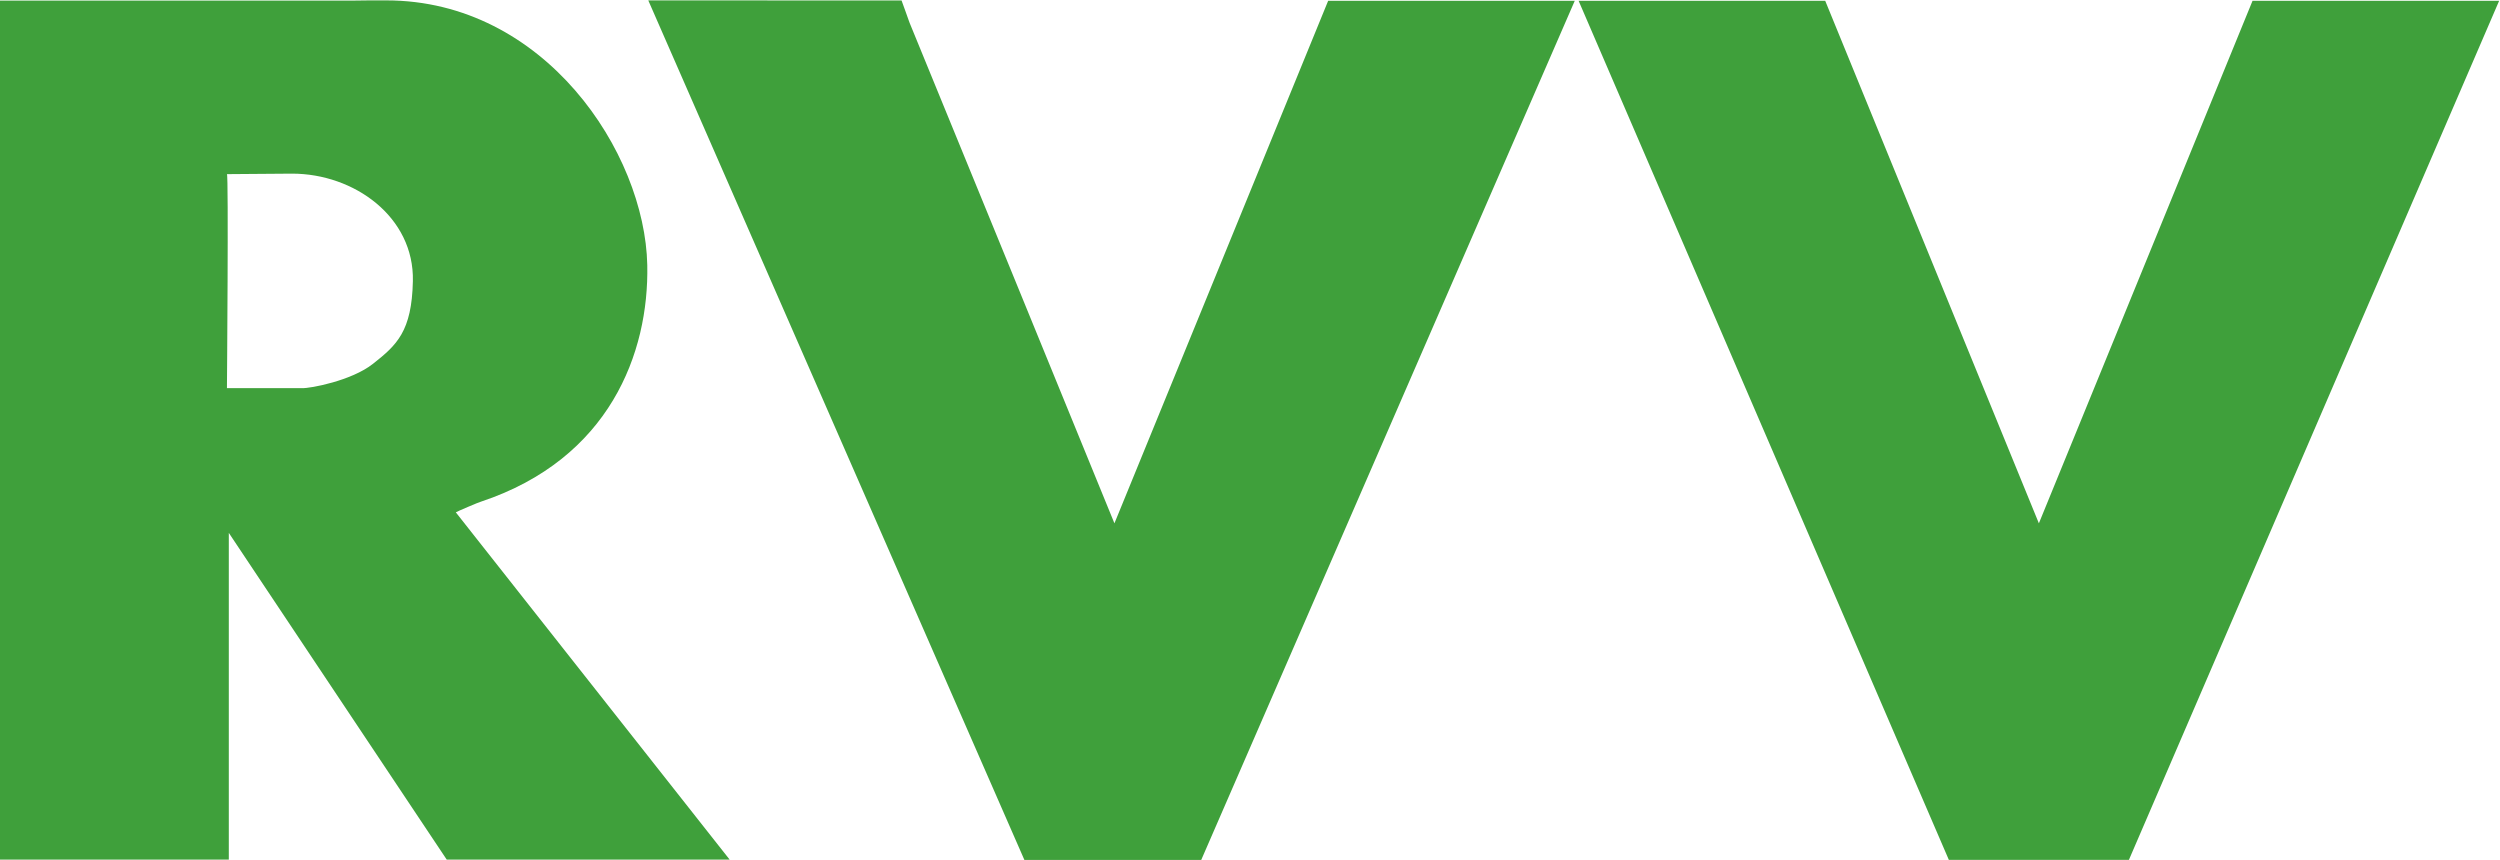 <?xml version="1.0" encoding="UTF-8" standalone="no"?>
<!-- Created with Inkscape (http://www.inkscape.org/) -->

<svg
   id="svg2403"
   width="215.73"
   height="74.175"
   xml:space="preserve"
   version="1.0"
   sodipodi:docname="rvv.svg"
   inkscape:export-filename="rvv.svg"
   inkscape:export-xdpi="96"
   inkscape:export-ydpi="96"
   inkscape:version="1.4 (86a8ad7, 2024-10-11)"
   xmlns:inkscape="http://www.inkscape.org/namespaces/inkscape"
   xmlns:sodipodi="http://sodipodi.sourceforge.net/DTD/sodipodi-0.dtd"
   xmlns="http://www.w3.org/2000/svg"
   xmlns:svg="http://www.w3.org/2000/svg"
   xmlns:rdf="http://www.w3.org/1999/02/22-rdf-syntax-ns#"
   xmlns:cc="http://creativecommons.org/ns#"
   xmlns:dc="http://purl.org/dc/elements/1.1/"><sodipodi:namedview
     id="namedview1"
     pagecolor="#505050"
     bordercolor="#eeeeee"
     borderopacity="1"
     inkscape:showpageshadow="0"
     inkscape:pageopacity="0"
     inkscape:pagecheckerboard="0"
     inkscape:deskcolor="#505050"
     inkscape:zoom="3.0118702"
     inkscape:cx="166.67385"
     inkscape:cy="96.11968"
     inkscape:window-width="2560"
     inkscape:window-height="1494"
     inkscape:window-x="-11"
     inkscape:window-y="-11"
     inkscape:window-maximized="1"
     inkscape:current-layer="svg2403" /><defs
     id="defs2406" /><g
     id="g2412"
     transform="matrix(1.25,0,0,-1.25,-582.809,87.205)"><g
       id="g24280"
       transform="matrix(4.956,0,0,4.956,-18253.818,-7941.707)"><g
         id="g24282"
         transform="translate(3781.32,1614.101)"><path
           d="m 0,0 -0.906,-0.007 c 0.024,0 0,-2.981 0,-2.981 h 1.044 c 0.115,-0.006 0.695,0.105 0.989,0.338 0.334,0.263 0.542,0.452 0.557,1.153 C 1.704,-0.604 0.868,0 0,0 Z M -4.08,2.41 H 0.828 C 0.943,2.413 1.13,2.413 1.314,2.413 3.515,2.413 4.917,0.298 4.949,-1.274 4.974,-2.497 4.424,-3.972 2.633,-4.569 2.627,-4.566 2.28,-4.714 2.282,-4.718 L 6.097,-9.556 H 2.156 l -3.036,4.552 v -4.553 h -3.2 z"
           style="fill:#3fa03b;fill-opacity:1;fill-rule:evenodd;stroke:none"
           id="path24284" /></g></g><g
       id="g24286"
       transform="matrix(4.956,0,0,4.956,-18253.818,-7941.707)"><g
         id="g24288"
         transform="translate(3789.811,1616.513)"><path
           d="m 0,0 c 0.002,0.001 0.118,-0.333 0.118,-0.326 0.949,-2.312 1.903,-4.647 2.847,-6.957 l 2.977,7.278 H 9.377 L 4.174,-11.972 H 1.711 L -3.528,0.001 Z"
           style="fill:#3fa03b;fill-opacity:1;fill-rule:evenodd;stroke:none"
           id="path24290" /></g></g><g
       id="g24292"
       transform="matrix(4.956,0,0,4.956,-18253.818,-7941.707)"><g
         id="g24294"
         transform="translate(3799.242,1616.508)"><path
           d="M 0,0 H 3.435 L 6.411,-7.278 9.387,0 h 3.435 L 7.665,-11.966 H 5.157 Z"
           style="fill:#3fa03b;fill-opacity:1;fill-rule:evenodd;stroke:none"
           id="path24296" /></g></g></g></svg>
